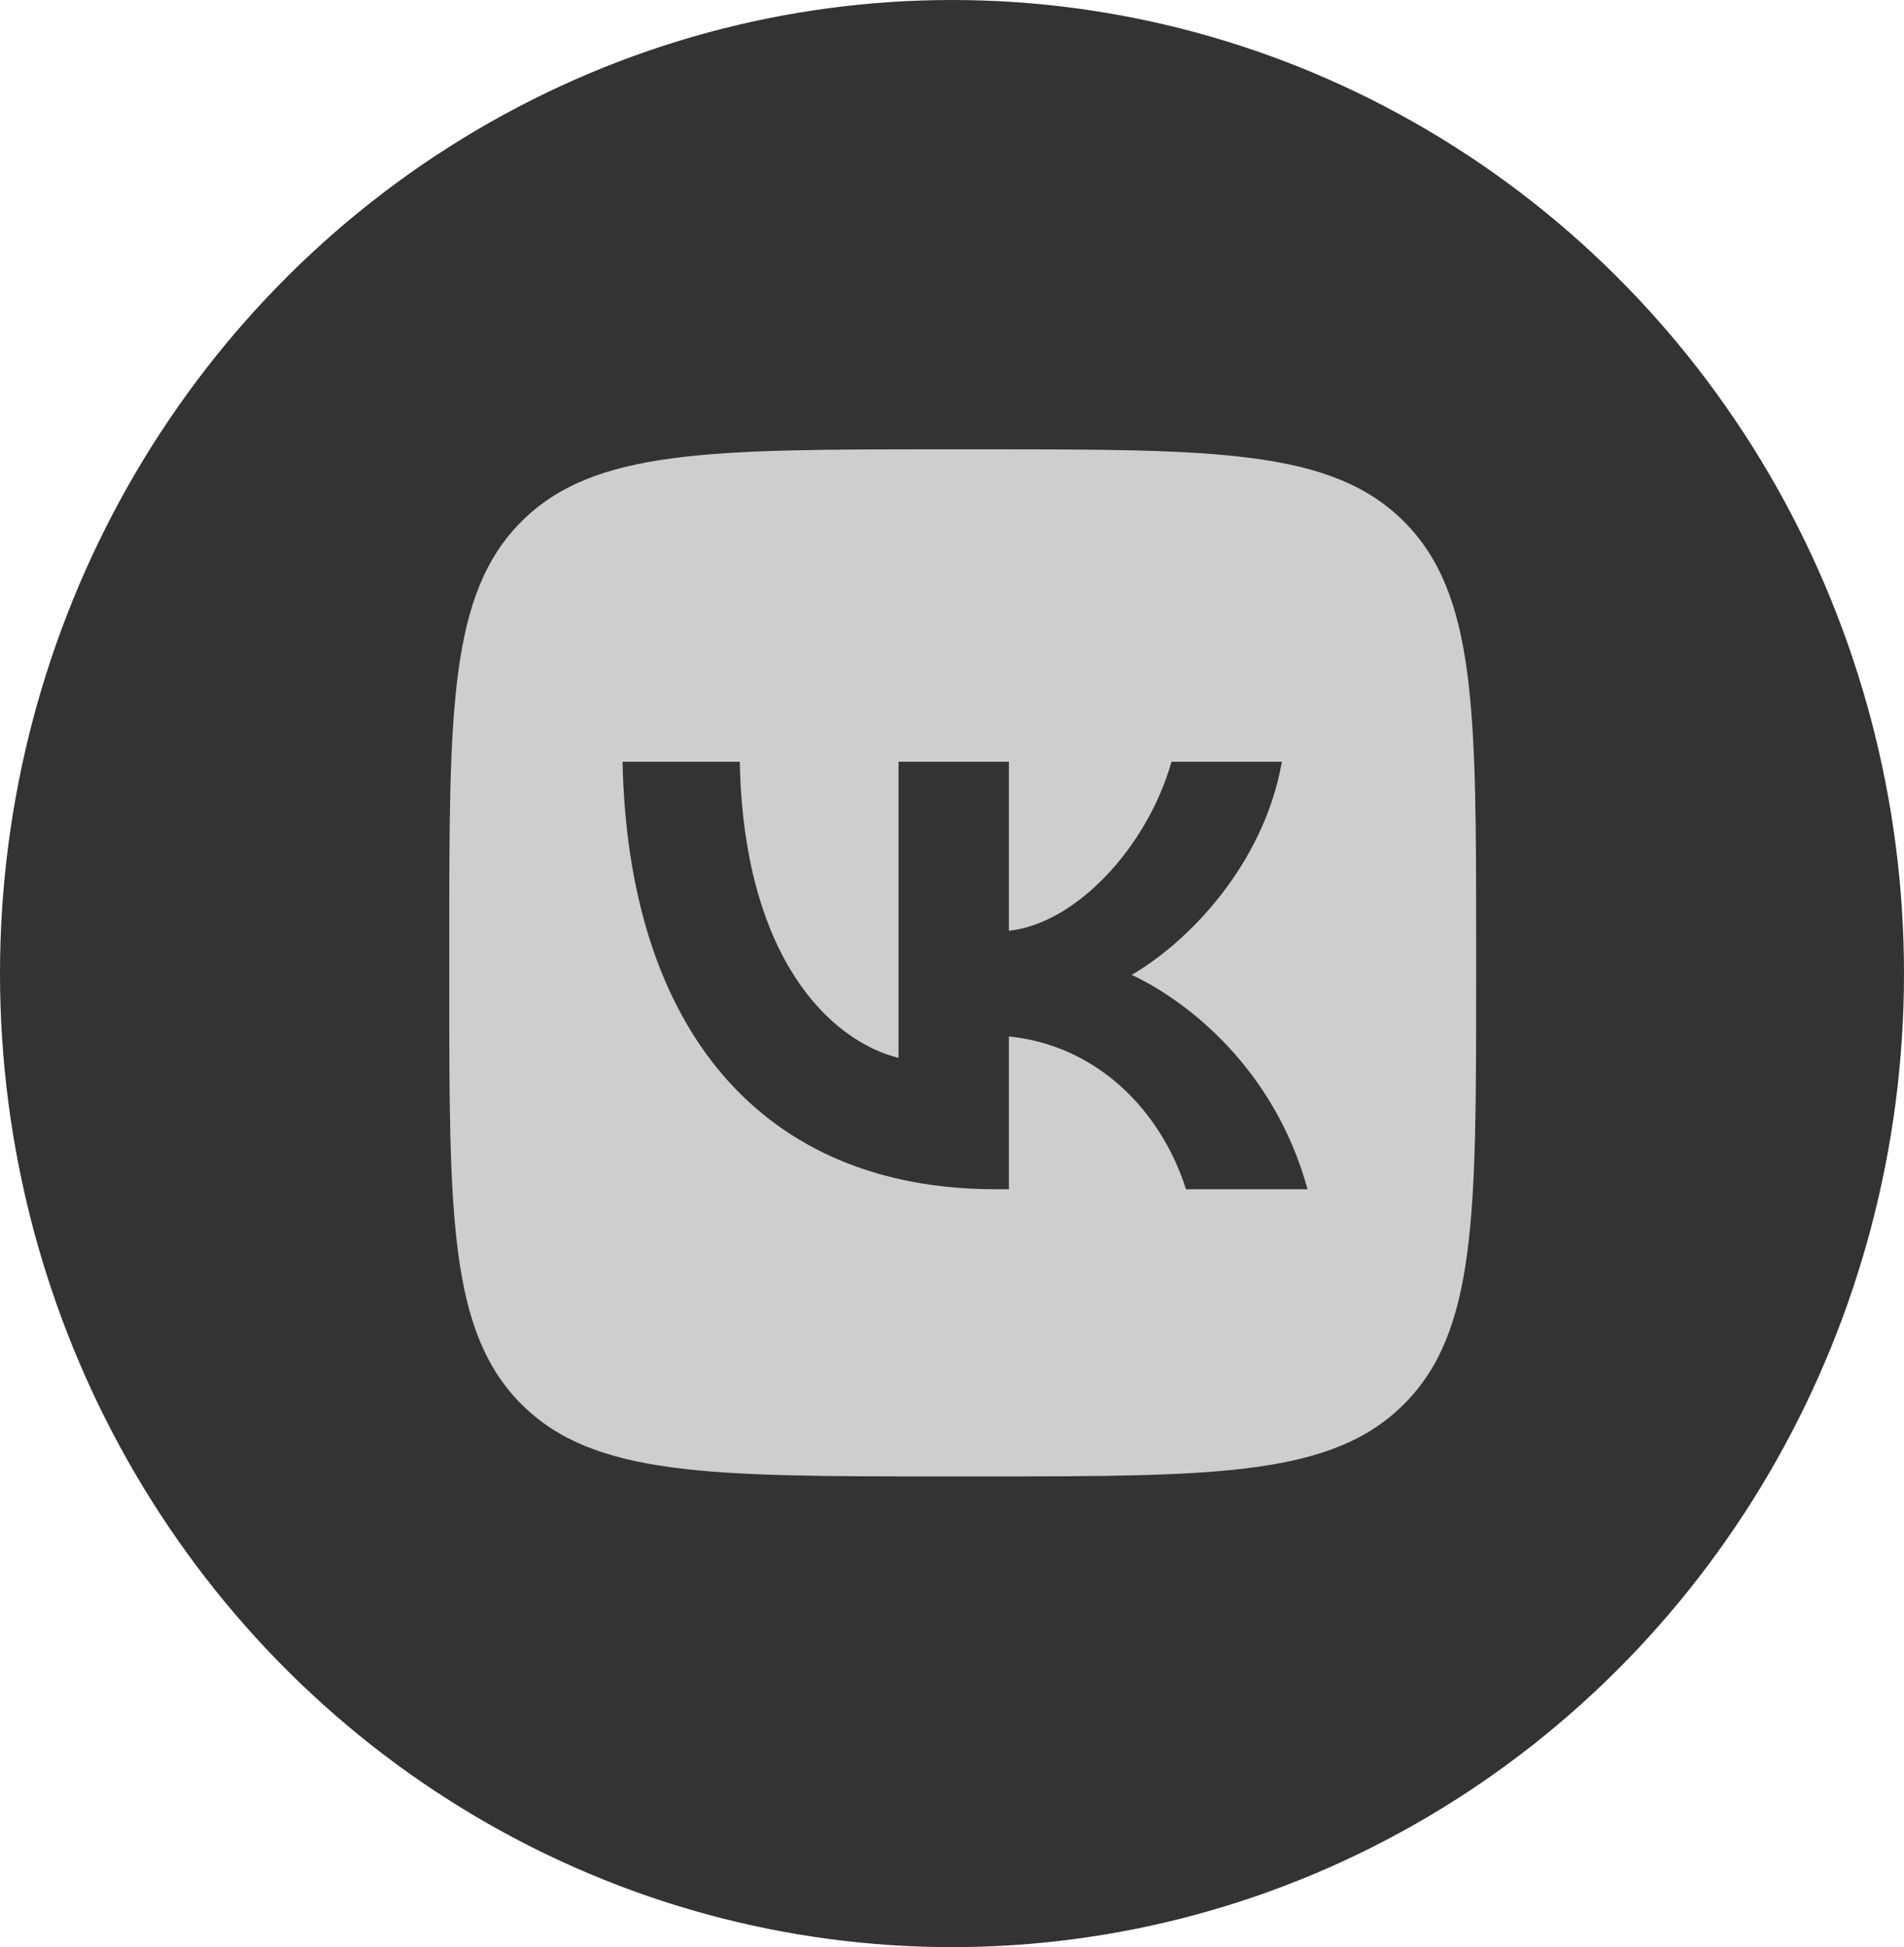 <?xml version="1.0" encoding="UTF-8"?> <svg xmlns="http://www.w3.org/2000/svg" width="89" height="91" viewBox="0 0 89 91" fill="none"><ellipse cx="44.5" cy="45.5" rx="44.5" ry="45.5" fill="#333333"></ellipse><path fill-rule="evenodd" clip-rule="evenodd" d="M24.374 24.374C21 27.748 21 33.179 21 44.04V45.96C21 56.821 21 62.252 24.374 65.626C27.748 69 33.179 69 44.04 69H45.96C56.821 69 62.252 69 65.626 65.626C69 62.252 69 56.821 69 45.96V44.04C69 33.179 69 27.748 65.626 24.374C62.252 21 56.821 21 45.96 21H44.04C33.179 21 27.748 21 24.374 24.374ZM29.1 35.6C29.36 48.08 35.6 55.58 46.54 55.58H47.16V48.44C51.18 48.84 54.22 51.78 55.44 55.58H61.12C59.56 49.9 55.46 46.76 52.9 45.56C55.46 44.08 59.06 40.48 59.92 35.6H54.76C53.64 39.56 50.32 43.16 47.16 43.5V35.6H42V49.44C38.8 48.64 34.76 44.76 34.58 35.6H29.1Z" fill="#CECECF"></path></svg> 